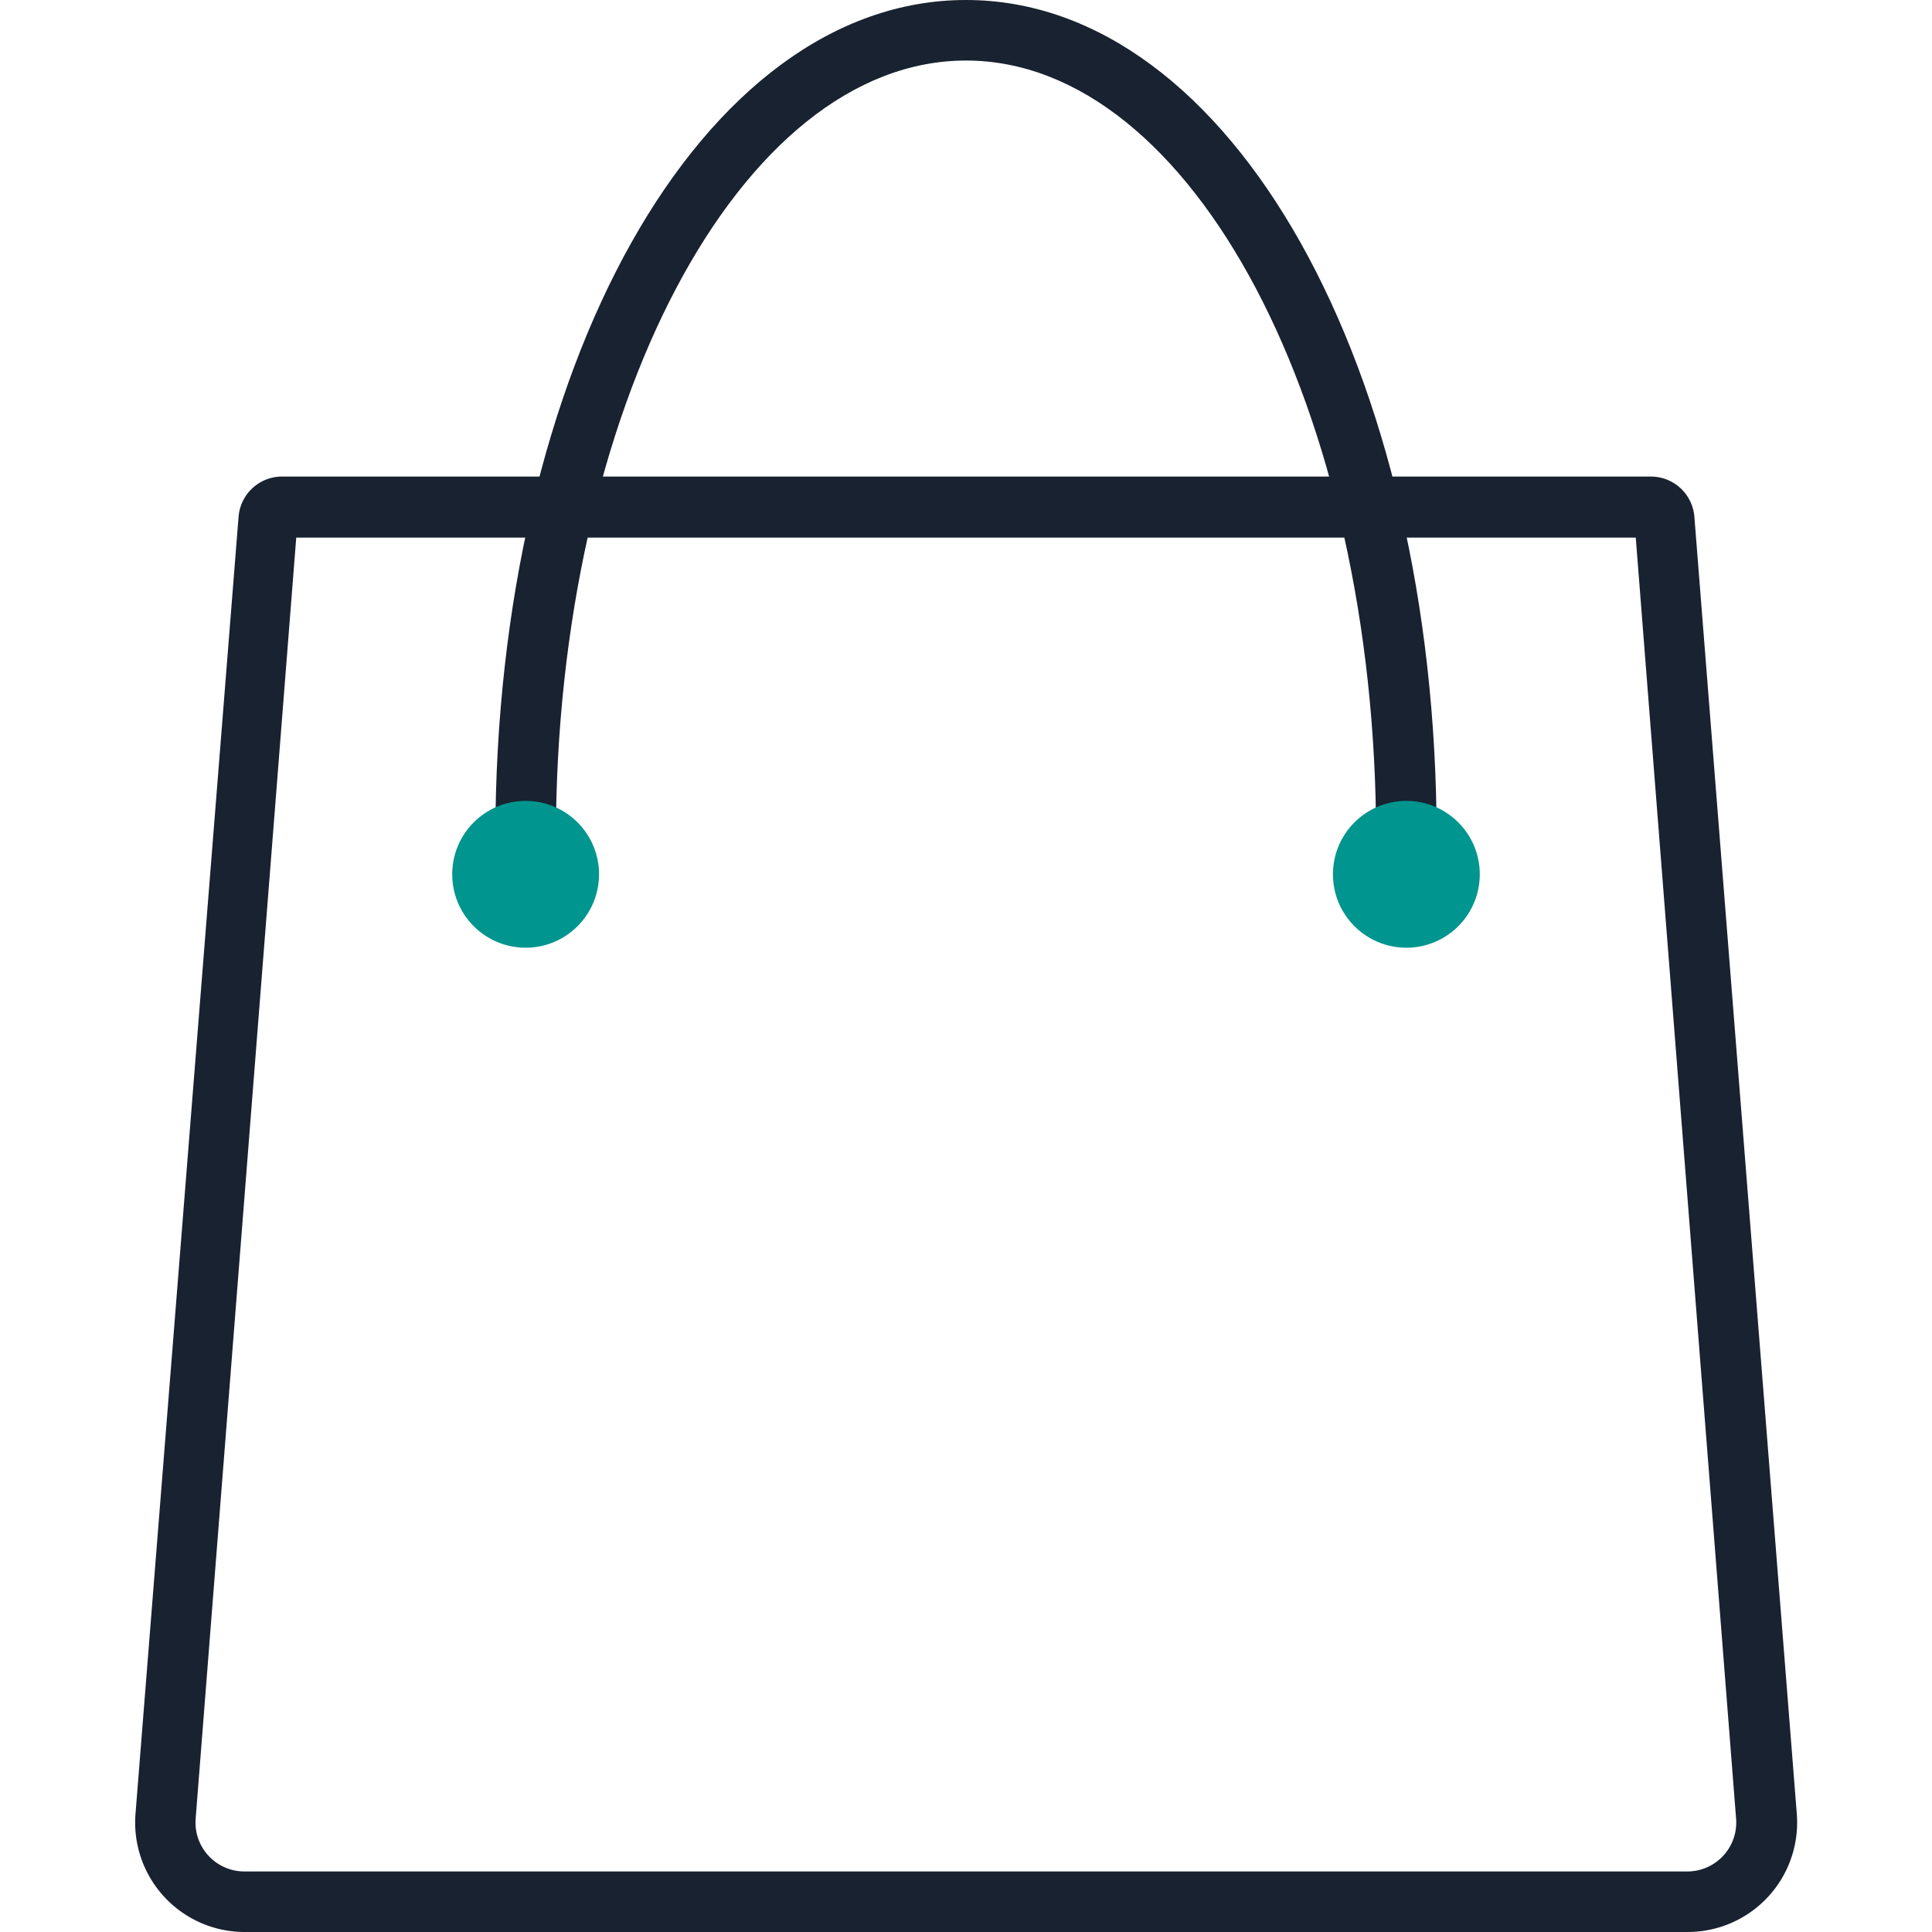 <svg id="Camada_1" data-name="Camada 1" xmlns="http://www.w3.org/2000/svg" viewBox="0 0 150 150"><defs><style>.cls-1{fill:#182230;}.cls-2{fill:#00958e;}</style></defs><path class="cls-1" d="M131,150H19a8.5,8.5,0,0,1-8.48-9.17l8-100.68A3.39,3.39,0,0,1,21.82,37H128.18a3.39,3.39,0,0,1,3.37,3.11l7.95,100.68A8.5,8.5,0,0,1,131,150ZM23,41.74,15.19,141.2A3.8,3.8,0,0,0,19,145.3H131a3.8,3.8,0,0,0,3.79-4.1L127,41.74Z"/><path class="cls-1" d="M111.54,65h-4.7C106.84,31.76,92.56,4.7,75,4.7S43.16,31.76,43.16,65h-4.7c0-36.47,16-65,36.54-65S111.54,28.56,111.54,65Z"/><circle class="cls-2" cx="40.81" cy="67.88" r="5.7"/><circle class="cls-2" cx="109.19" cy="67.88" r="5.7"/></svg>